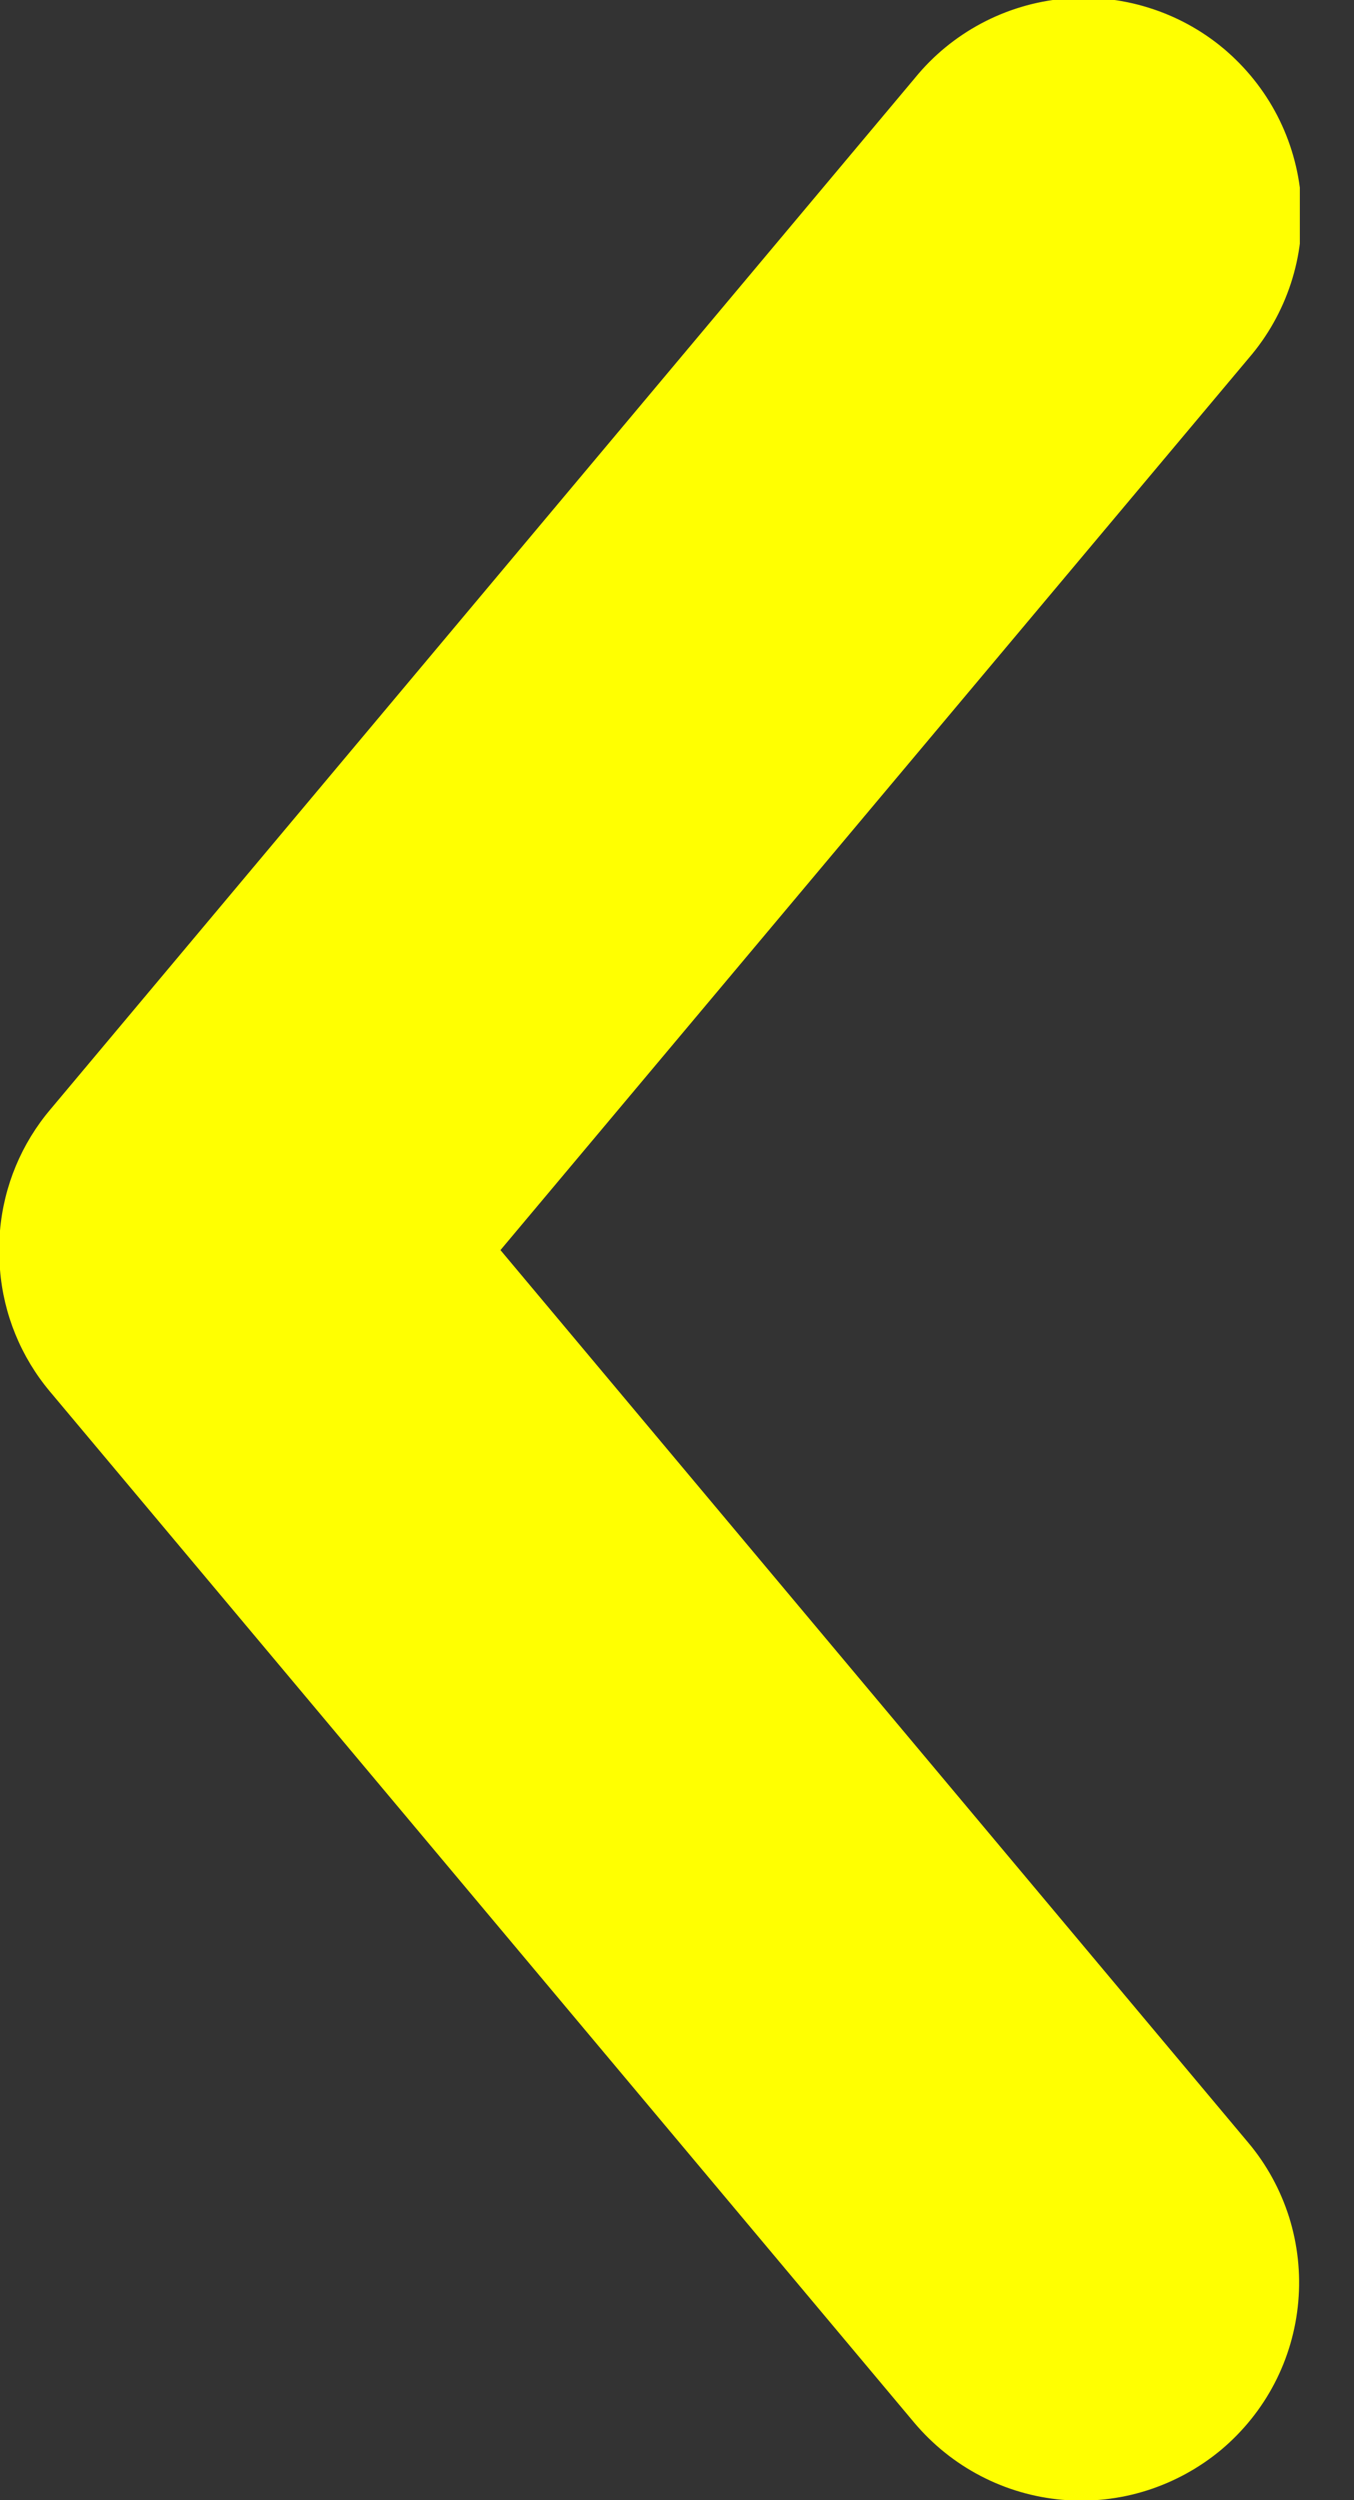 <svg width="13" height="24" viewBox="0 0 13 24" fill="none" xmlns="http://www.w3.org/2000/svg">
<rect x="0" y="0" width="13" height="24" fill="#333333" stroke="none"/>
<g clip-path="url(#clip0_184_2)">
<path d="M0 12C0 12.062 0 12.125 0 12.187C0.034 12.617 0.201 13.025 0.478 13.356L8.778 23.256C8.955 23.466 9.171 23.64 9.415 23.767C9.658 23.894 9.925 23.972 10.198 23.996C10.472 24.02 10.748 23.99 11.01 23.907C11.272 23.824 11.515 23.691 11.726 23.515C11.936 23.338 12.11 23.122 12.237 22.878C12.364 22.634 12.441 22.368 12.465 22.094C12.489 21.821 12.459 21.545 12.377 21.283C12.294 21.021 12.161 20.777 11.984 20.567L4.805 12L11.99 3.437C12.171 3.227 12.308 2.983 12.394 2.72C12.48 2.457 12.513 2.179 12.491 1.903C12.468 1.626 12.391 1.357 12.264 1.111C12.137 0.865 11.962 0.647 11.75 0.468C11.538 0.29 11.292 0.156 11.028 0.074C10.763 -0.009 10.485 -0.038 10.209 -0.012C9.933 0.014 9.665 0.095 9.421 0.225C9.176 0.356 8.96 0.533 8.785 0.748L0.485 10.648C0.206 10.977 0.037 11.384 0 11.813C0 11.875 0 11.938 0 12Z" fill="url(#paint0_linear_184_2)"/>
</g>
<defs>
<linearGradient id="paint0_linear_184_2" x1="6.249" y1="-0.021" x2="6.249" y2="24.004" gradientUnits="userSpaceOnUse">
<stop stop-color="#FFFF01"/>
<stop offset="1" stop-color="#FFFF01"/>
</linearGradient>
<clipPath id="clip0_184_2">
<rect width="12.48" height="24" fill="white"/>
</clipPath>
</defs>
</svg>
